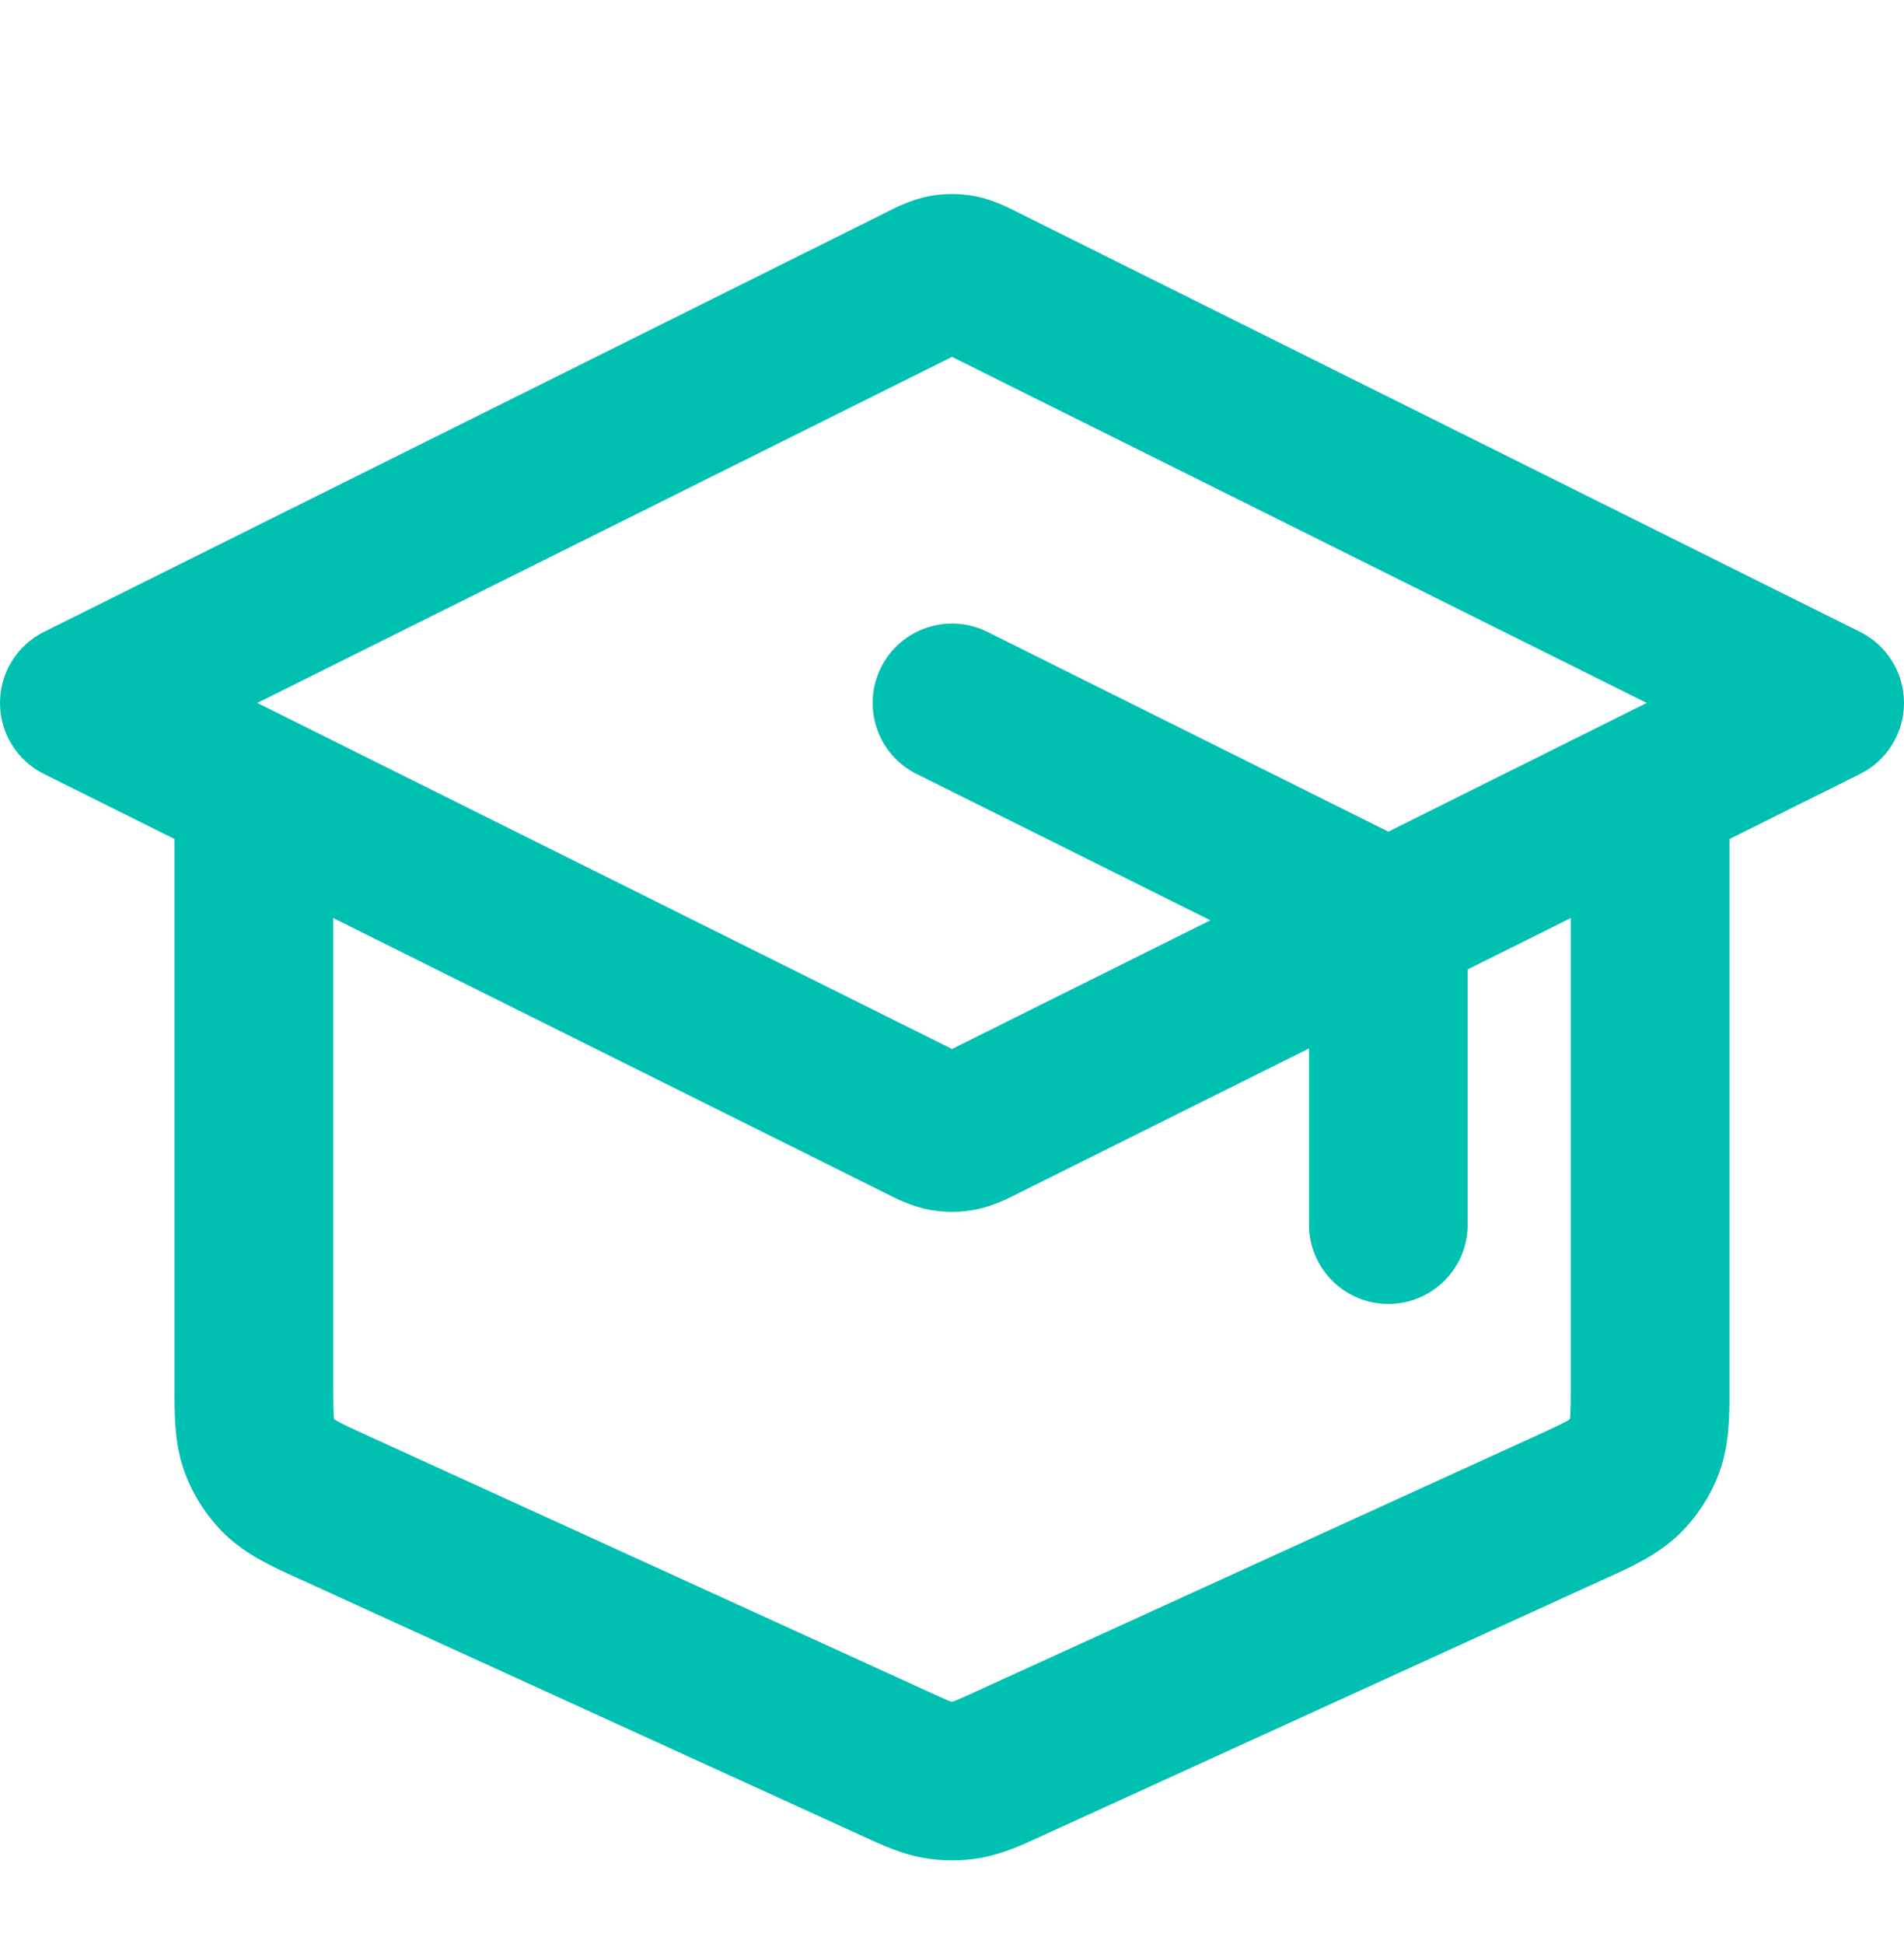 <svg width="48" height="49" viewBox="0 0 48 49" fill="none" xmlns="http://www.w3.org/2000/svg">
<path fill-rule="evenodd" clip-rule="evenodd" d="M24 8.995L6.486 17.718L7.253 18.099C7.278 18.111 7.303 18.124 7.328 18.137L24 26.44L30.514 23.196L23.108 19.508C22.12 19.015 21.717 17.815 22.21 16.826C22.702 15.837 23.903 15.435 24.892 15.927L34.919 20.921C34.94 20.932 34.964 20.943 34.99 20.956C34.994 20.958 34.997 20.959 35.001 20.961L40.672 18.137C40.697 18.124 40.722 18.111 40.747 18.099L41.514 17.718L24 8.995ZM43.6 21.147L46.892 19.508C47.571 19.17 48 18.476 48 17.718C48 16.959 47.571 16.265 46.892 15.927L25.679 5.363C25.661 5.354 25.642 5.344 25.62 5.333C25.412 5.228 25.015 5.026 24.57 4.943C24.193 4.873 23.807 4.873 23.43 4.943C22.985 5.026 22.588 5.228 22.38 5.333C22.358 5.344 22.339 5.354 22.321 5.363L1.108 15.927C0.429 16.265 0 16.959 0 17.718C0 18.476 0.429 19.17 1.108 19.508L4.4 21.147V34.825C4.4 34.88 4.4 34.937 4.4 34.994C4.397 35.626 4.395 36.38 4.645 37.078C4.861 37.682 5.213 38.228 5.673 38.674C6.204 39.189 6.89 39.499 7.468 39.761C7.52 39.785 7.572 39.808 7.623 39.831L21.703 46.259C21.739 46.276 21.776 46.293 21.814 46.31C22.235 46.504 22.736 46.734 23.283 46.829C23.757 46.911 24.243 46.911 24.717 46.829C25.264 46.734 25.765 46.504 26.186 46.31C26.224 46.293 26.261 46.276 26.297 46.259L40.377 39.831C40.428 39.808 40.48 39.785 40.532 39.761C41.11 39.499 41.796 39.189 42.327 38.674C42.787 38.228 43.139 37.682 43.355 37.078C43.605 36.38 43.603 35.626 43.6 34.994C43.6 34.937 43.6 34.88 43.6 34.825V21.147ZM39.6 23.139L37 24.434V30.866C37 31.97 36.105 32.866 35 32.866C33.895 32.866 33 31.97 33 30.866V26.426L25.679 30.073C25.661 30.081 25.642 30.091 25.62 30.102C25.412 30.208 25.015 30.409 24.57 30.492C24.193 30.562 23.807 30.562 23.43 30.492C22.985 30.409 22.588 30.208 22.38 30.102C22.358 30.091 22.339 30.081 22.321 30.073L8.4 23.139V34.825C8.4 35.257 8.401 35.488 8.412 35.658C8.415 35.704 8.418 35.734 8.42 35.752C8.426 35.764 8.433 35.775 8.442 35.785C8.457 35.795 8.485 35.811 8.527 35.834C8.678 35.915 8.889 36.012 9.284 36.193L23.364 42.62C23.651 42.751 23.802 42.819 23.915 42.865C23.947 42.878 23.968 42.885 23.98 42.889C23.993 42.89 24.007 42.89 24.02 42.889C24.032 42.885 24.053 42.878 24.085 42.865C24.198 42.819 24.349 42.751 24.636 42.62L38.716 36.193C39.111 36.012 39.322 35.915 39.473 35.834C39.515 35.811 39.542 35.795 39.558 35.785C39.566 35.775 39.574 35.764 39.58 35.752C39.582 35.734 39.585 35.704 39.588 35.658C39.599 35.488 39.6 35.257 39.6 34.825V23.139Z" fill="#00C0B1"/>
</svg>
